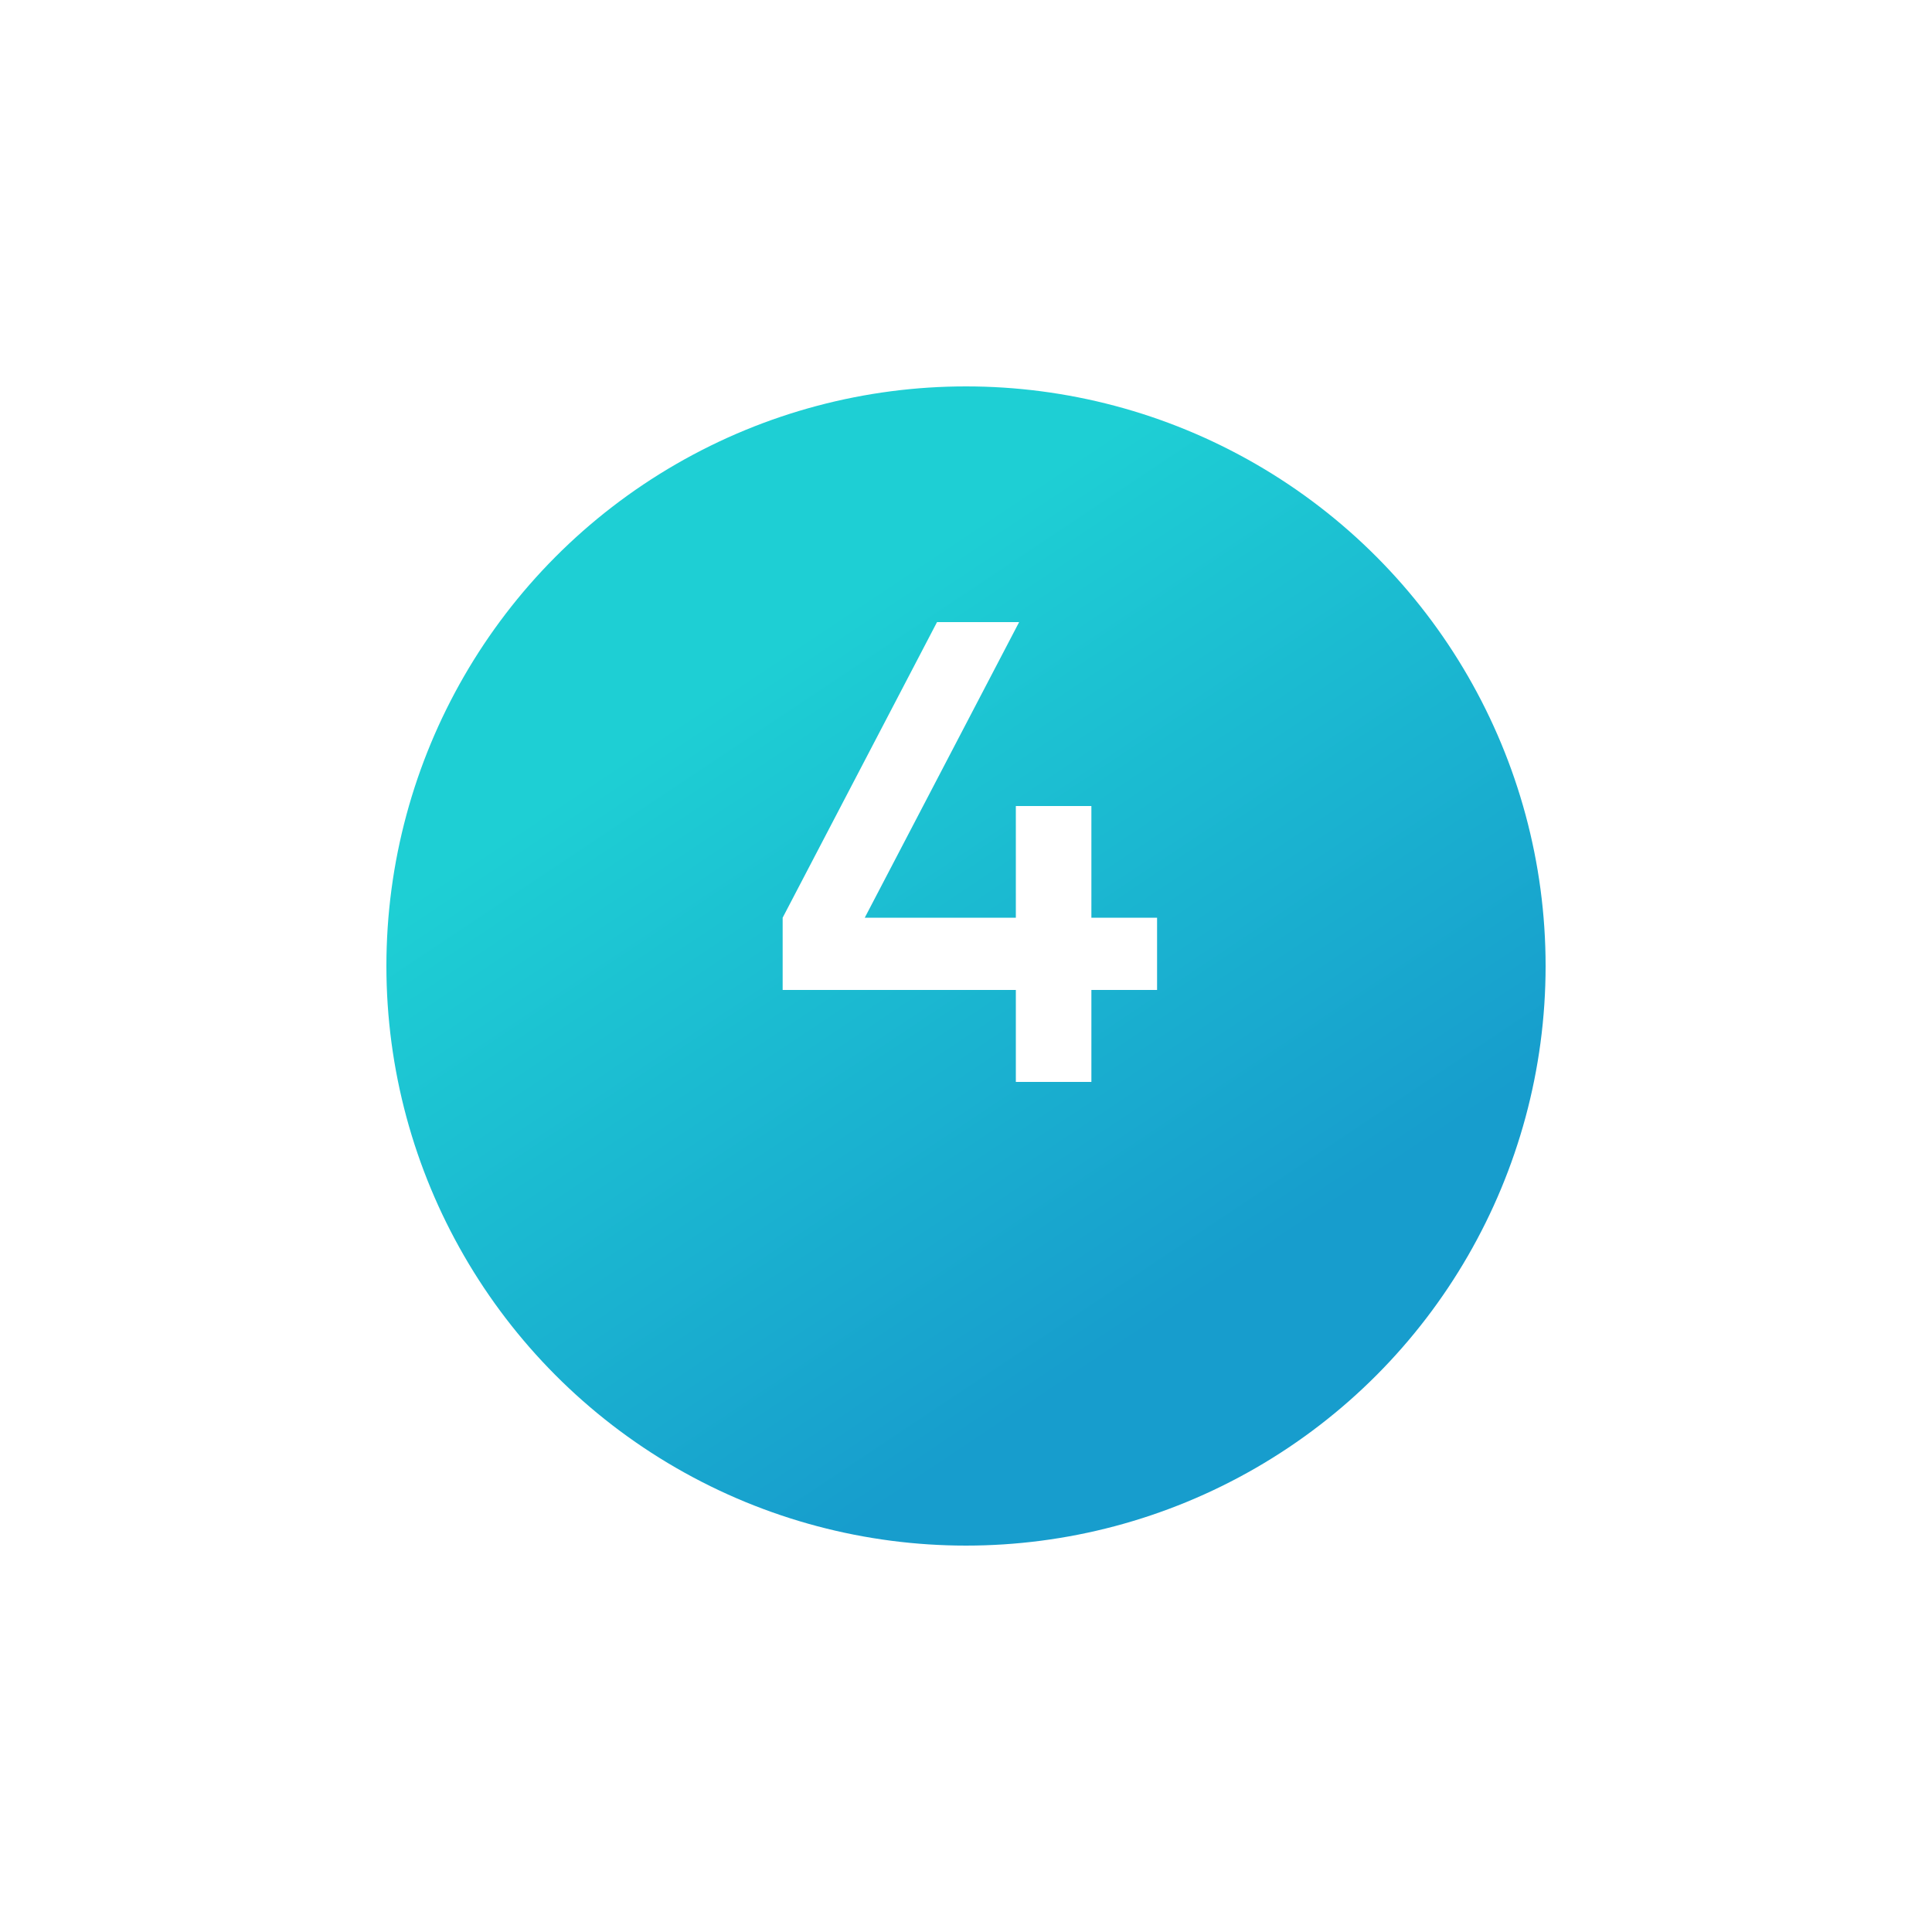 <?xml version="1.0" encoding="UTF-8"?> <svg xmlns="http://www.w3.org/2000/svg" width="100" height="100" viewBox="0 0 100 100" fill="none"><g filter="url(#filter0_d_922_240)"><circle cx="50" cy="46" r="30" fill="url(#paint0_linear_922_240)"></circle></g><path d="M40.51 51.24V47.5L48.5 32.2H52.75L44.76 47.5H52.58V41.72H52.75H56.49V47.5H59.89V51.24H56.49V56H52.58V51.24H40.51Z" fill="white"></path><defs><filter id="filter0_d_922_240" x="0" y="0" width="100" height="100" filterUnits="userSpaceOnUse" color-interpolation-filters="sRGB"><feFlood flood-opacity="0" result="BackgroundImageFix"></feFlood><feColorMatrix in="SourceAlpha" type="matrix" values="0 0 0 0 0 0 0 0 0 0 0 0 0 0 0 0 0 0 127 0" result="hardAlpha"></feColorMatrix><feOffset dy="4"></feOffset><feGaussianBlur stdDeviation="10"></feGaussianBlur><feComposite in2="hardAlpha" operator="out"></feComposite><feColorMatrix type="matrix" values="0 0 0 0 0.11 0 0 0 0 0.749 0 0 0 0 0.824 0 0 0 0.5 0"></feColorMatrix><feBlend mode="normal" in2="BackgroundImageFix" result="effect1_dropShadow_922_240"></feBlend><feBlend mode="normal" in="SourceGraphic" in2="effect1_dropShadow_922_240" result="shape"></feBlend></filter><linearGradient id="paint0_linear_922_240" x1="39.918" y1="30.016" x2="62.049" y2="63.213" gradientUnits="userSpaceOnUse"><stop stop-color="#1ECFD4"></stop><stop offset="1" stop-color="#179DCD"></stop></linearGradient></defs></svg> 